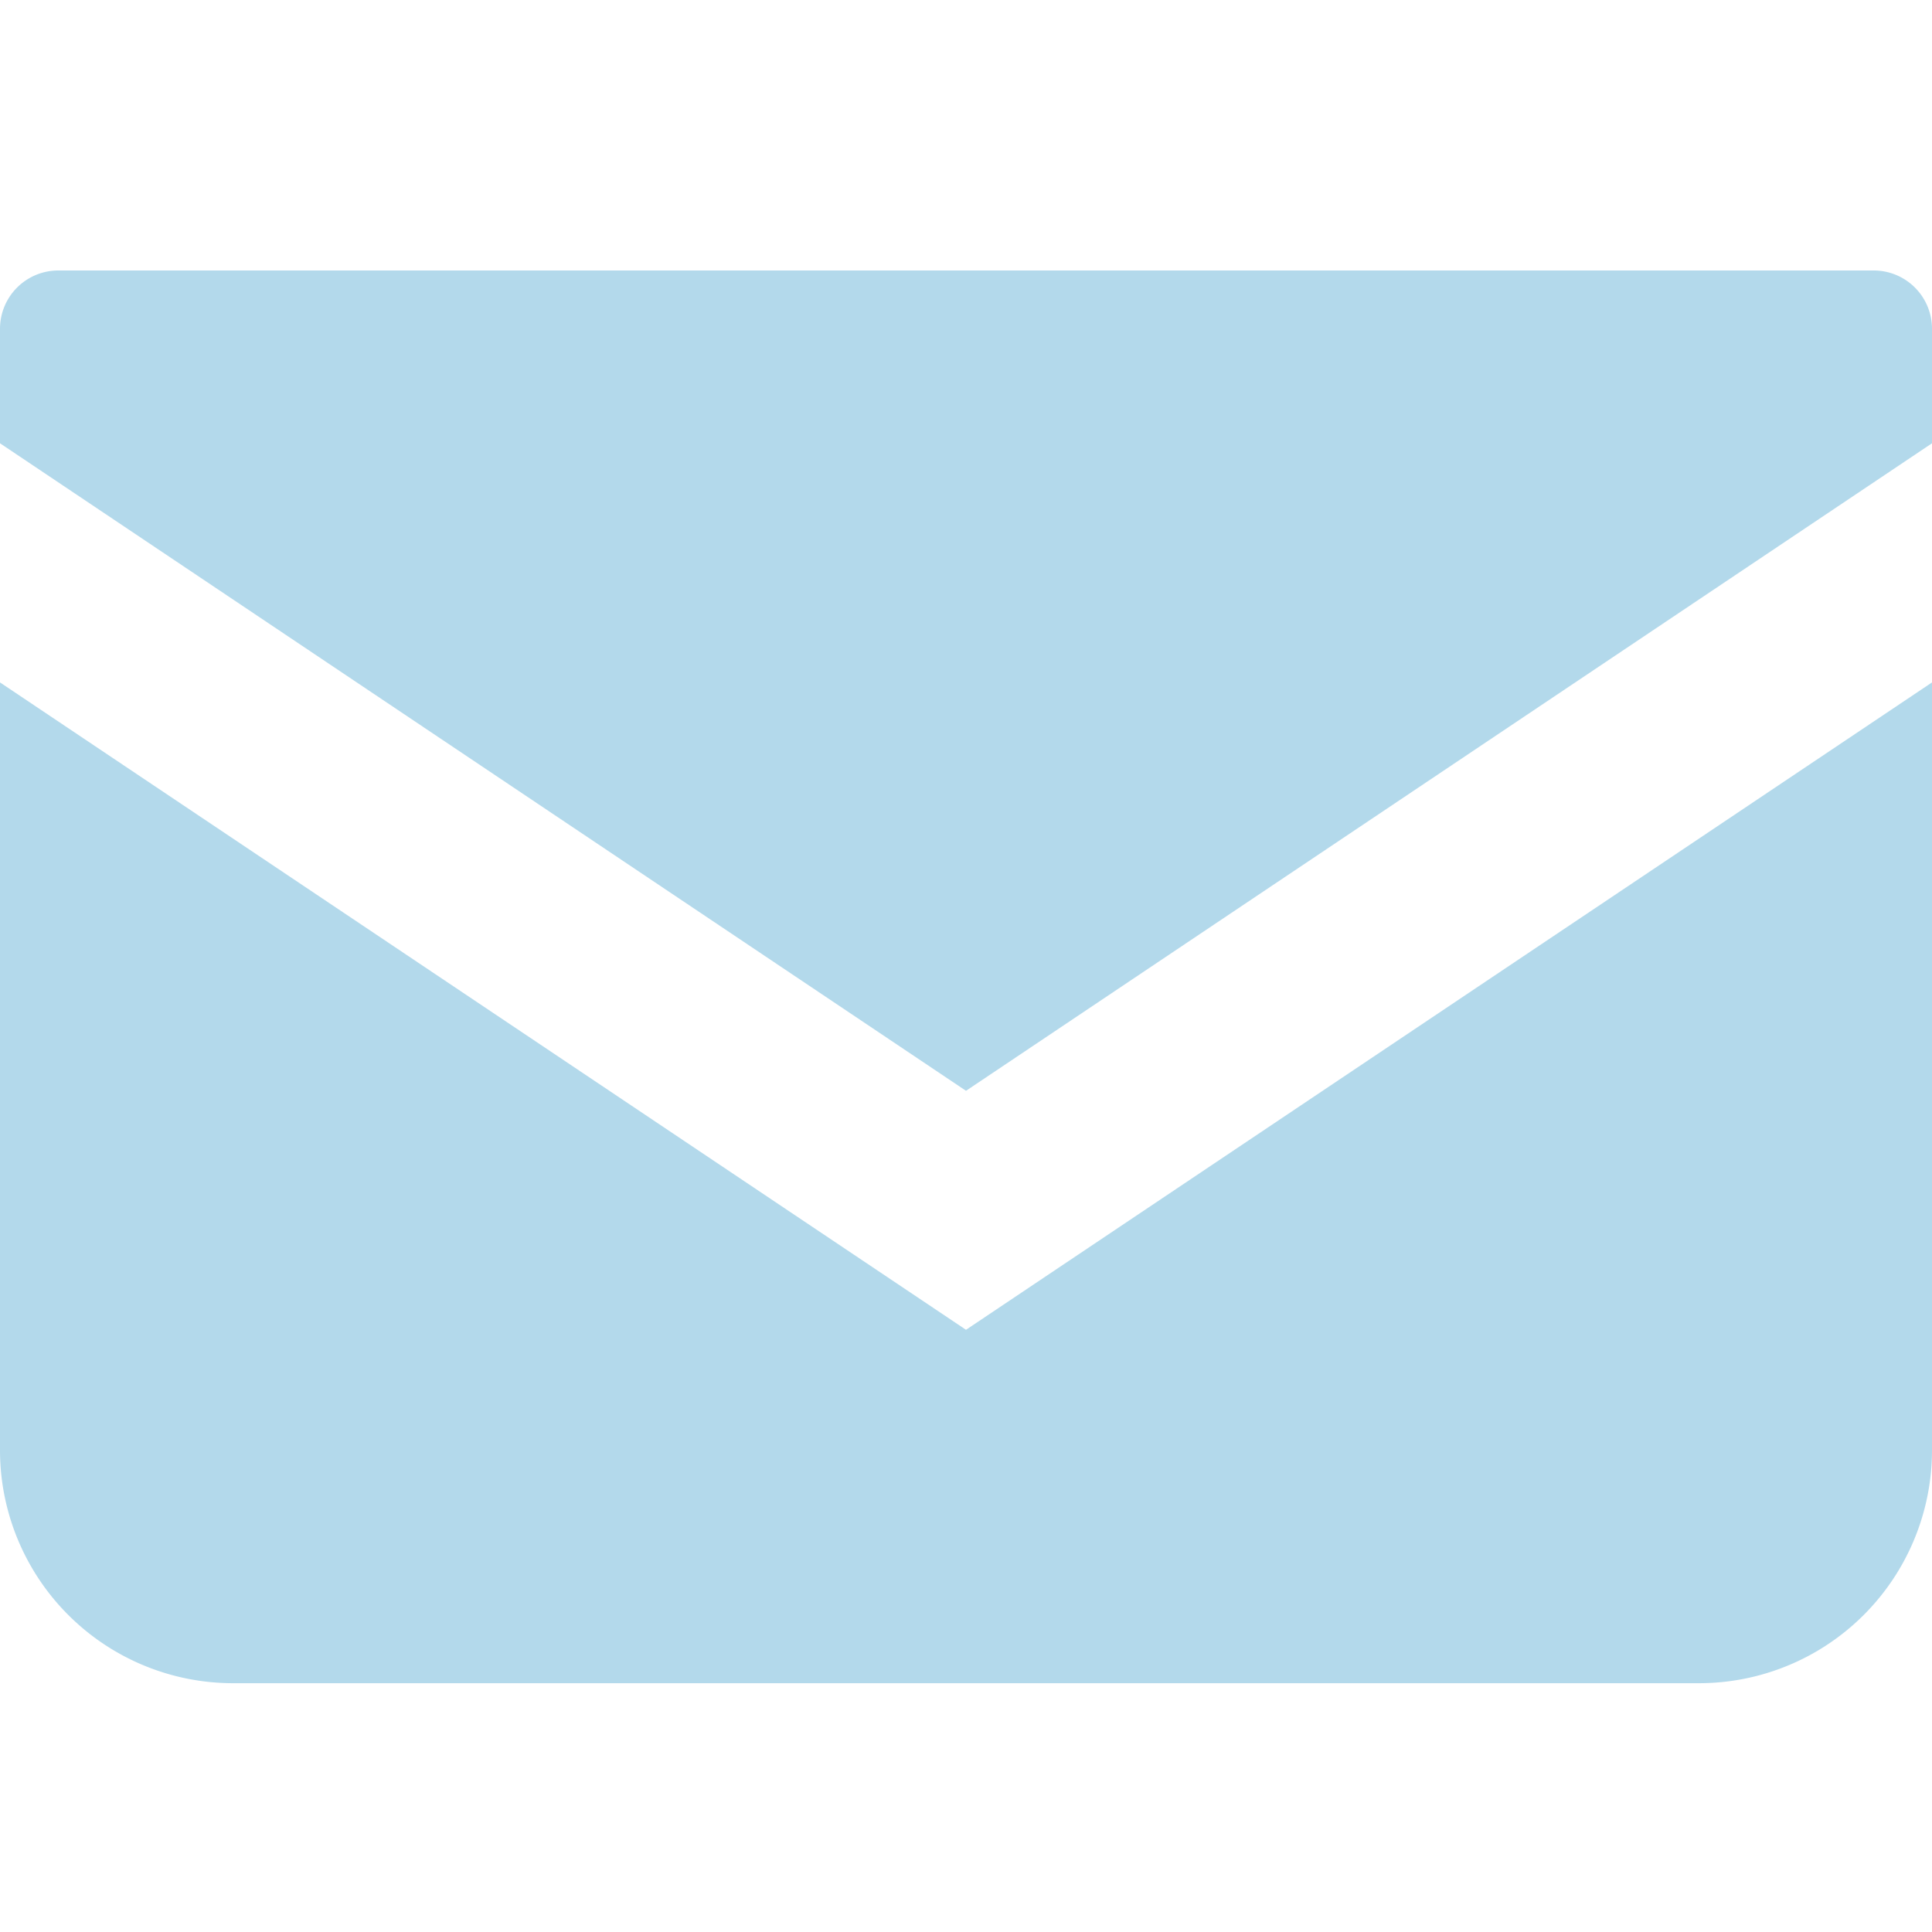 <svg xmlns="http://www.w3.org/2000/svg" xmlns:xlink="http://www.w3.org/1999/xlink" width="50" height="50" viewBox="0 0 50 50"><defs><clipPath id="a"><rect width="50" height="50" transform="translate(900 294)" fill="#fff" stroke="#707070" stroke-width="1"/></clipPath></defs><g transform="translate(-900 -294)" clip-path="url(#a)"><g transform="translate(900 232.172)"><path d="M48.492,68.828H1.508A1.509,1.509,0,0,0,0,70.337V73.3L25,90.058,50,73.3V70.337A1.509,1.509,0,0,0,48.492,68.828Z" fill="#b3d9eb"/><path d="M0,178v19.862A6.031,6.031,0,0,0,6.033,203.9H43.967A6.031,6.031,0,0,0,50,197.864V178L25,194.754Z" transform="translate(0 -98.511)" fill="#b3d9eb"/></g></g></svg>